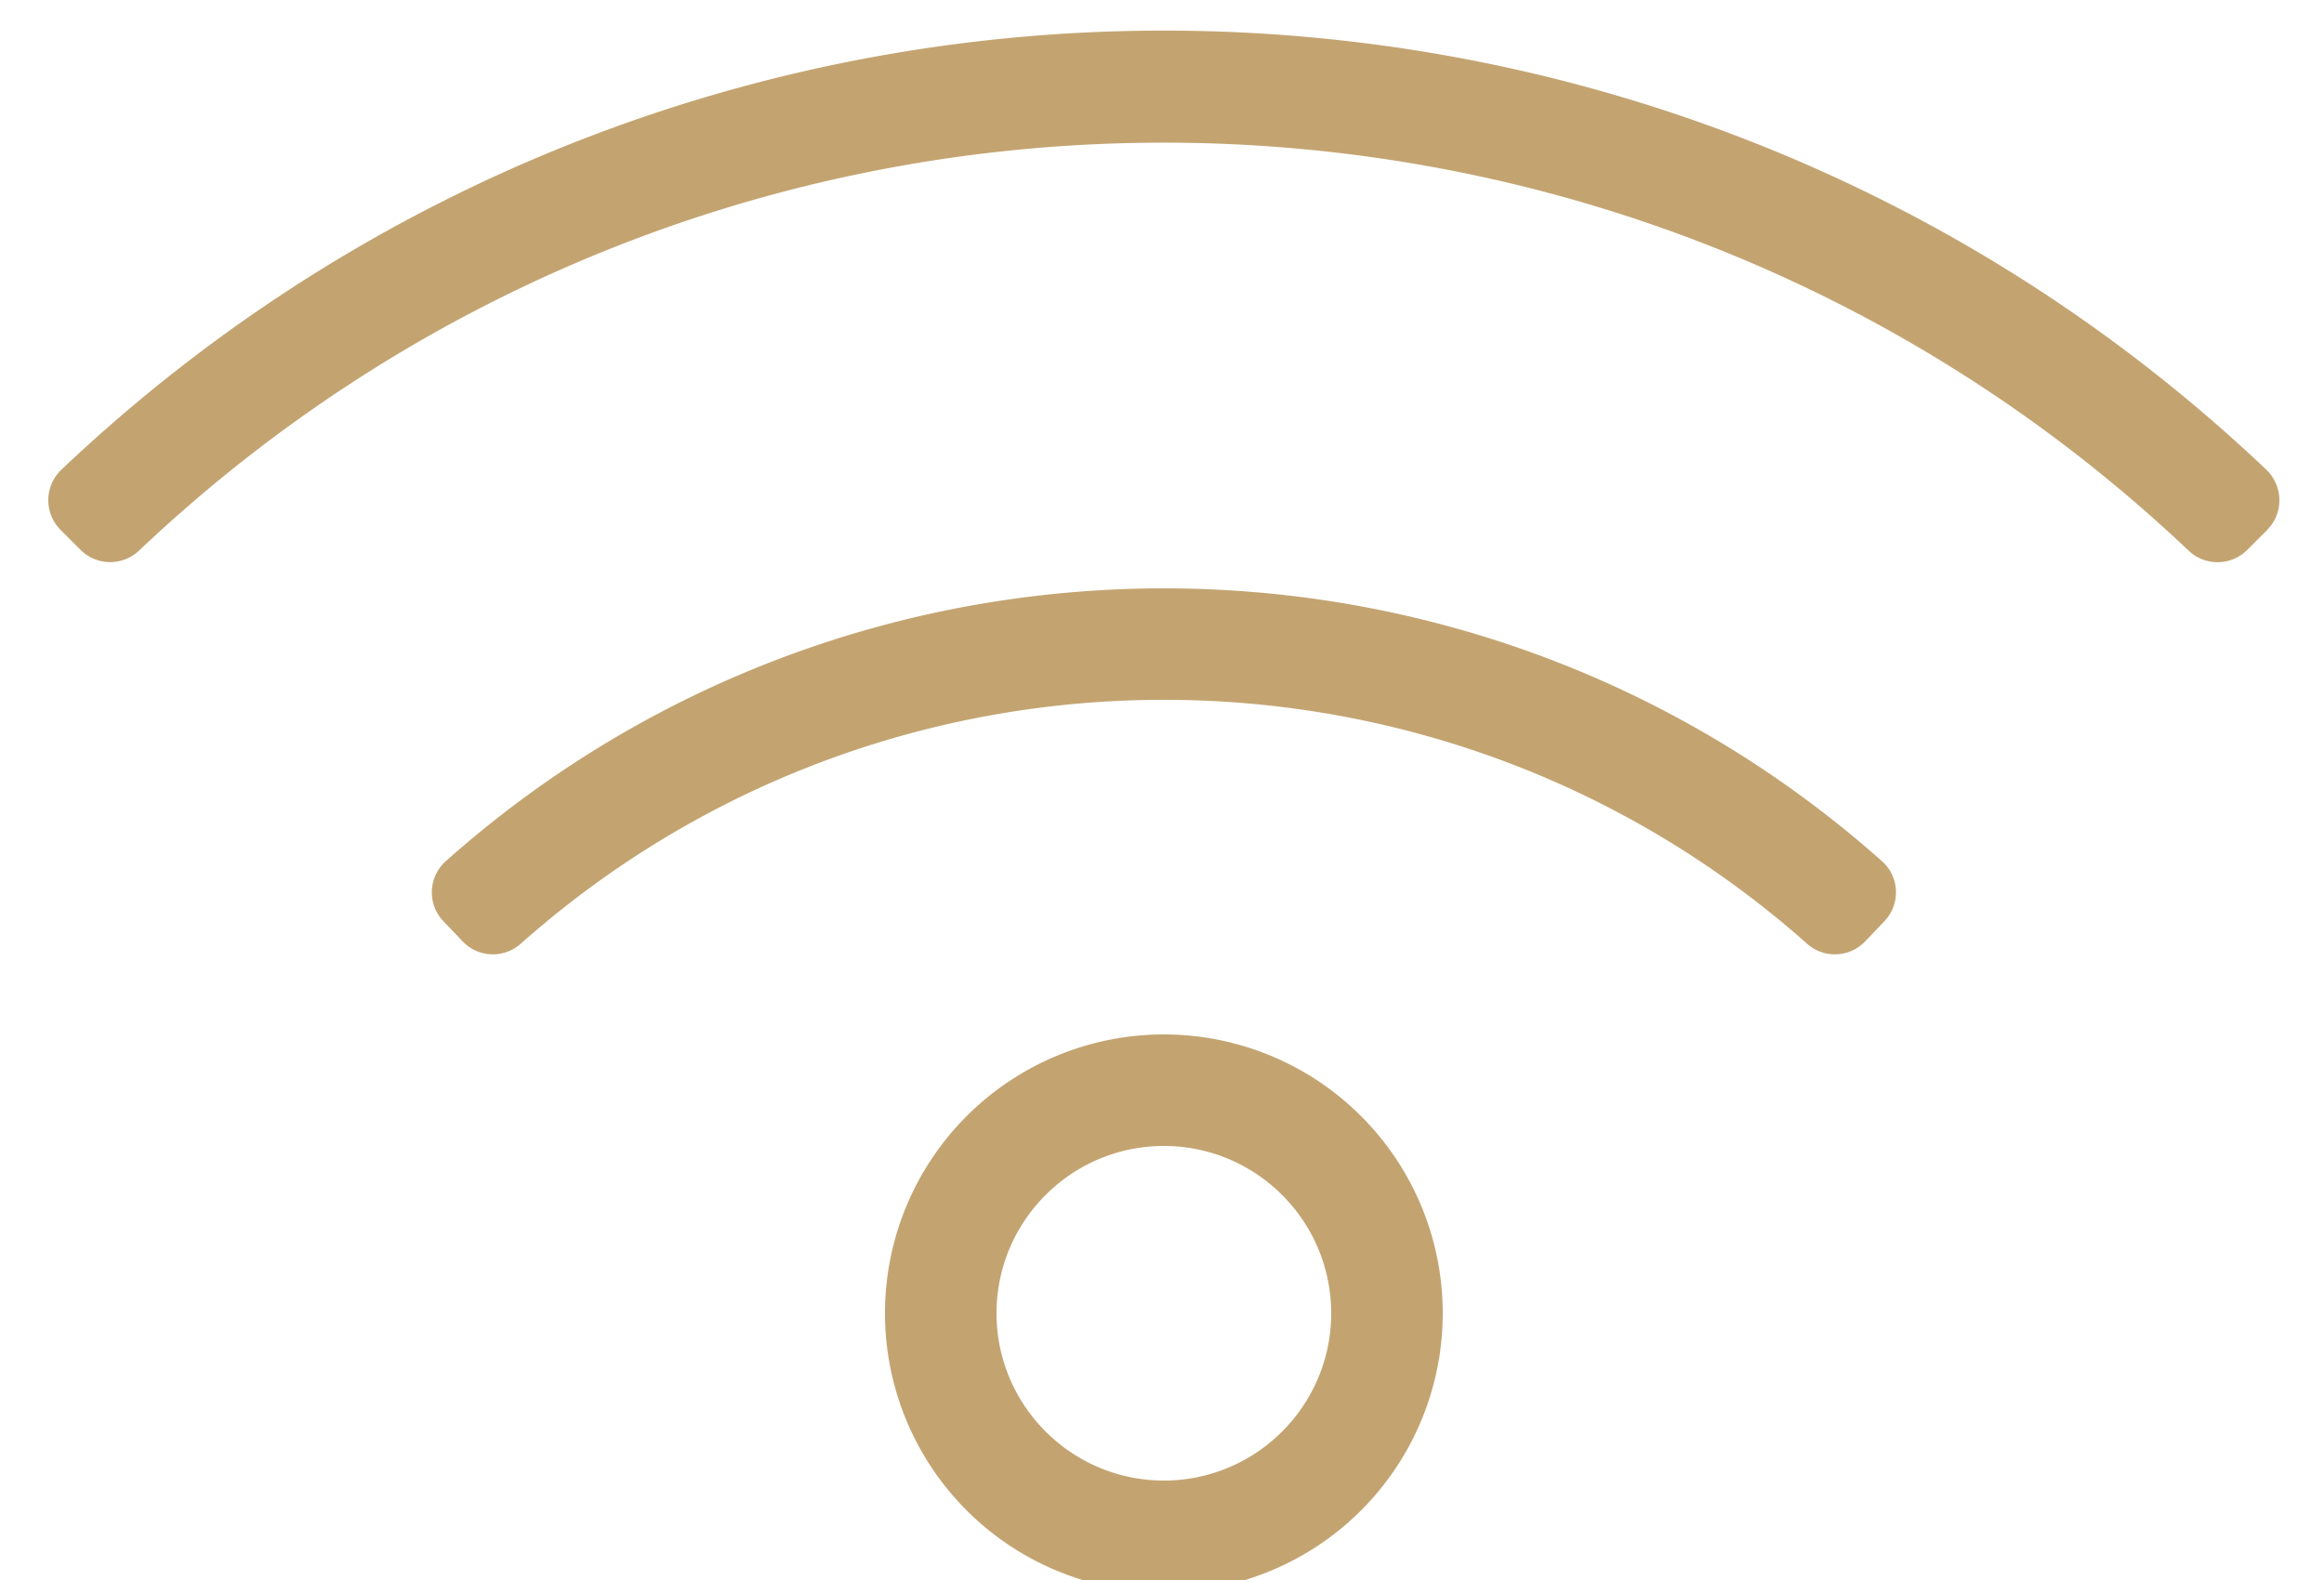 <svg xmlns="http://www.w3.org/2000/svg" width="25" height="17" viewBox="0 0 25 17"><path fill="#c3a471" d="M15.52 14.13a3 3 0 11-6 0 3 3 0 016 0zm-1.2 0c0-.993-.807-1.8-1.8-1.8s-1.8.807-1.8 1.8c0 .992.807 1.8 1.8 1.8s1.8-.807 1.8-1.8zm10.068-8.427l-.213.213a.452.452 0 01-.63.01C17.382.083 7.683.06 1.495 5.925a.452.452 0 01-.63-.01l-.213-.213a.453.453 0 01.01-.65c6.644-6.3 17.079-6.294 23.716 0 .185.176.19.47.01.65zm-4.117 4.209l-.207.217a.45.45 0 01-.625.025c-3.937-3.496-9.893-3.502-13.837 0a.45.45 0 01-.625-.025l-.207-.217a.45.45 0 01.024-.645c4.395-3.913 11.052-3.918 15.452 0 .19.168.2.461.025.645z"/></svg>